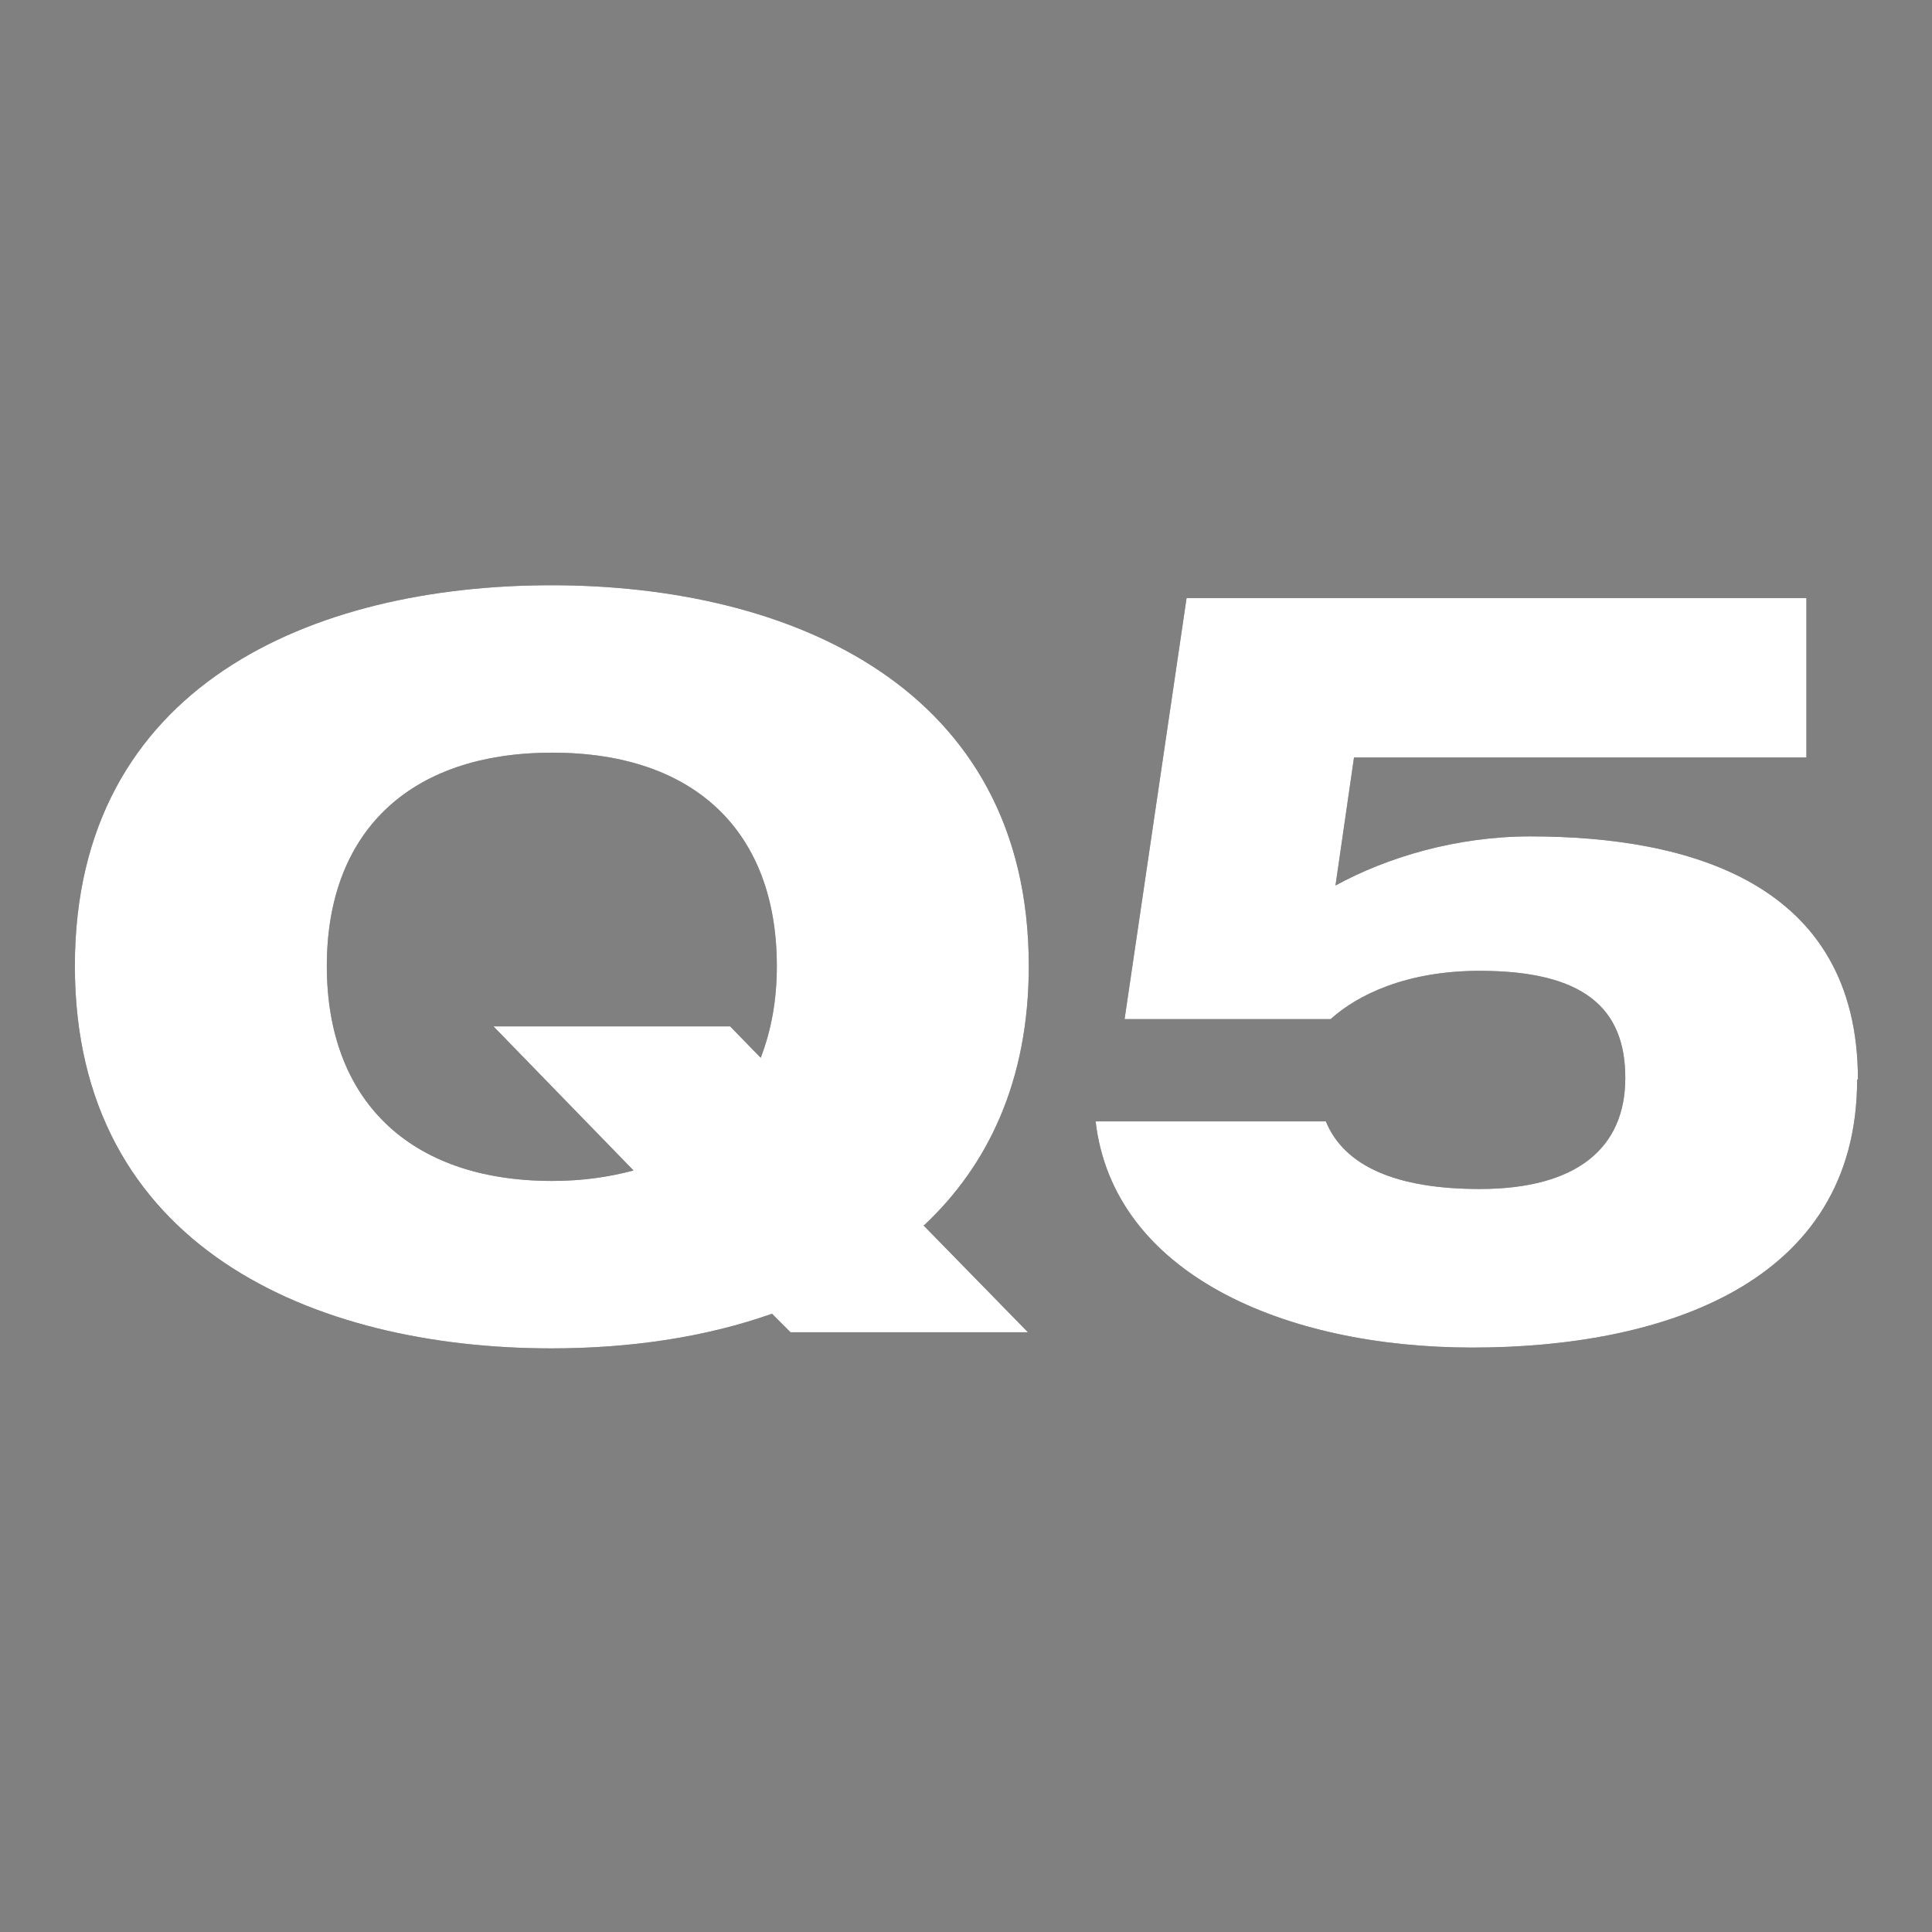 <?xml version="1.0" encoding="UTF-8"?><svg id="_レイヤー_1" xmlns="http://www.w3.org/2000/svg" viewBox="0 0 24 24"><rect x="0" y="0" width="24" height="24" fill="#808080" stroke="none"/><defs><style>.cls-1{fill:#252525;}.cls-1,.cls-2{stroke-width:0px;}.cls-2{fill:#fff;}</style></defs><path class="cls-1" d="M11.47,15.22l1.3,1.33h-2.95l-.23-.23c-.85.3-1.79.43-2.74.43-2.95,0-5.92-1.26-5.92-4.75s2.96-4.73,5.92-4.73,5.93,1.26,5.93,4.73c0,1.43-.51,2.48-1.3,3.22ZM7.86,14.53l-1.73-1.78h2.94l.38.39c.13-.34.2-.71.2-1.14,0-1.65-1-2.65-2.79-2.65s-2.8,1-2.8,2.65,1.01,2.67,2.8,2.67c.38,0,.71-.05,1.01-.13Z"/><path class="cls-1" d="M23.07,13.41c0,2.55-2.44,3.33-4.78,3.33s-4.46-.92-4.68-2.81h2.86c.23.56.88.84,1.91.84,1.21,0,1.81-.51,1.81-1.38s-.52-1.33-1.81-1.33c-.91,0-1.52.3-1.85.6h-2.56l.77-5.23h7.7v1.98h-5.62l-.23,1.59c.64-.35,1.5-.61,2.42-.61,1.96,0,4.07.57,4.07,3.02Z"/><path class="cls-2" d="M11.47,15.22l1.3,1.33h-2.95l-.23-.23c-.85.3-1.79.43-2.74.43-2.95,0-5.92-1.26-5.92-4.75s2.96-4.73,5.92-4.73,5.93,1.26,5.93,4.73c0,1.43-.51,2.48-1.3,3.22ZM7.86,14.53l-1.73-1.78h2.94l.38.39c.13-.34.2-.71.2-1.14,0-1.65-1-2.65-2.79-2.65s-2.8,1-2.8,2.65,1.01,2.67,2.8,2.67c.38,0,.71-.05,1.01-.13Z"/><path class="cls-2" d="M23.07,13.41c0,2.55-2.44,3.33-4.78,3.33s-4.46-.92-4.68-2.81h2.86c.23.56.88.84,1.91.84,1.21,0,1.81-.51,1.81-1.38s-.52-1.33-1.81-1.33c-.91,0-1.52.3-1.85.6h-2.56l.77-5.23h7.7v1.98h-5.62l-.23,1.59c.64-.35,1.5-.61,2.42-.61,1.96,0,4.07.57,4.07,3.02Z"/></svg>